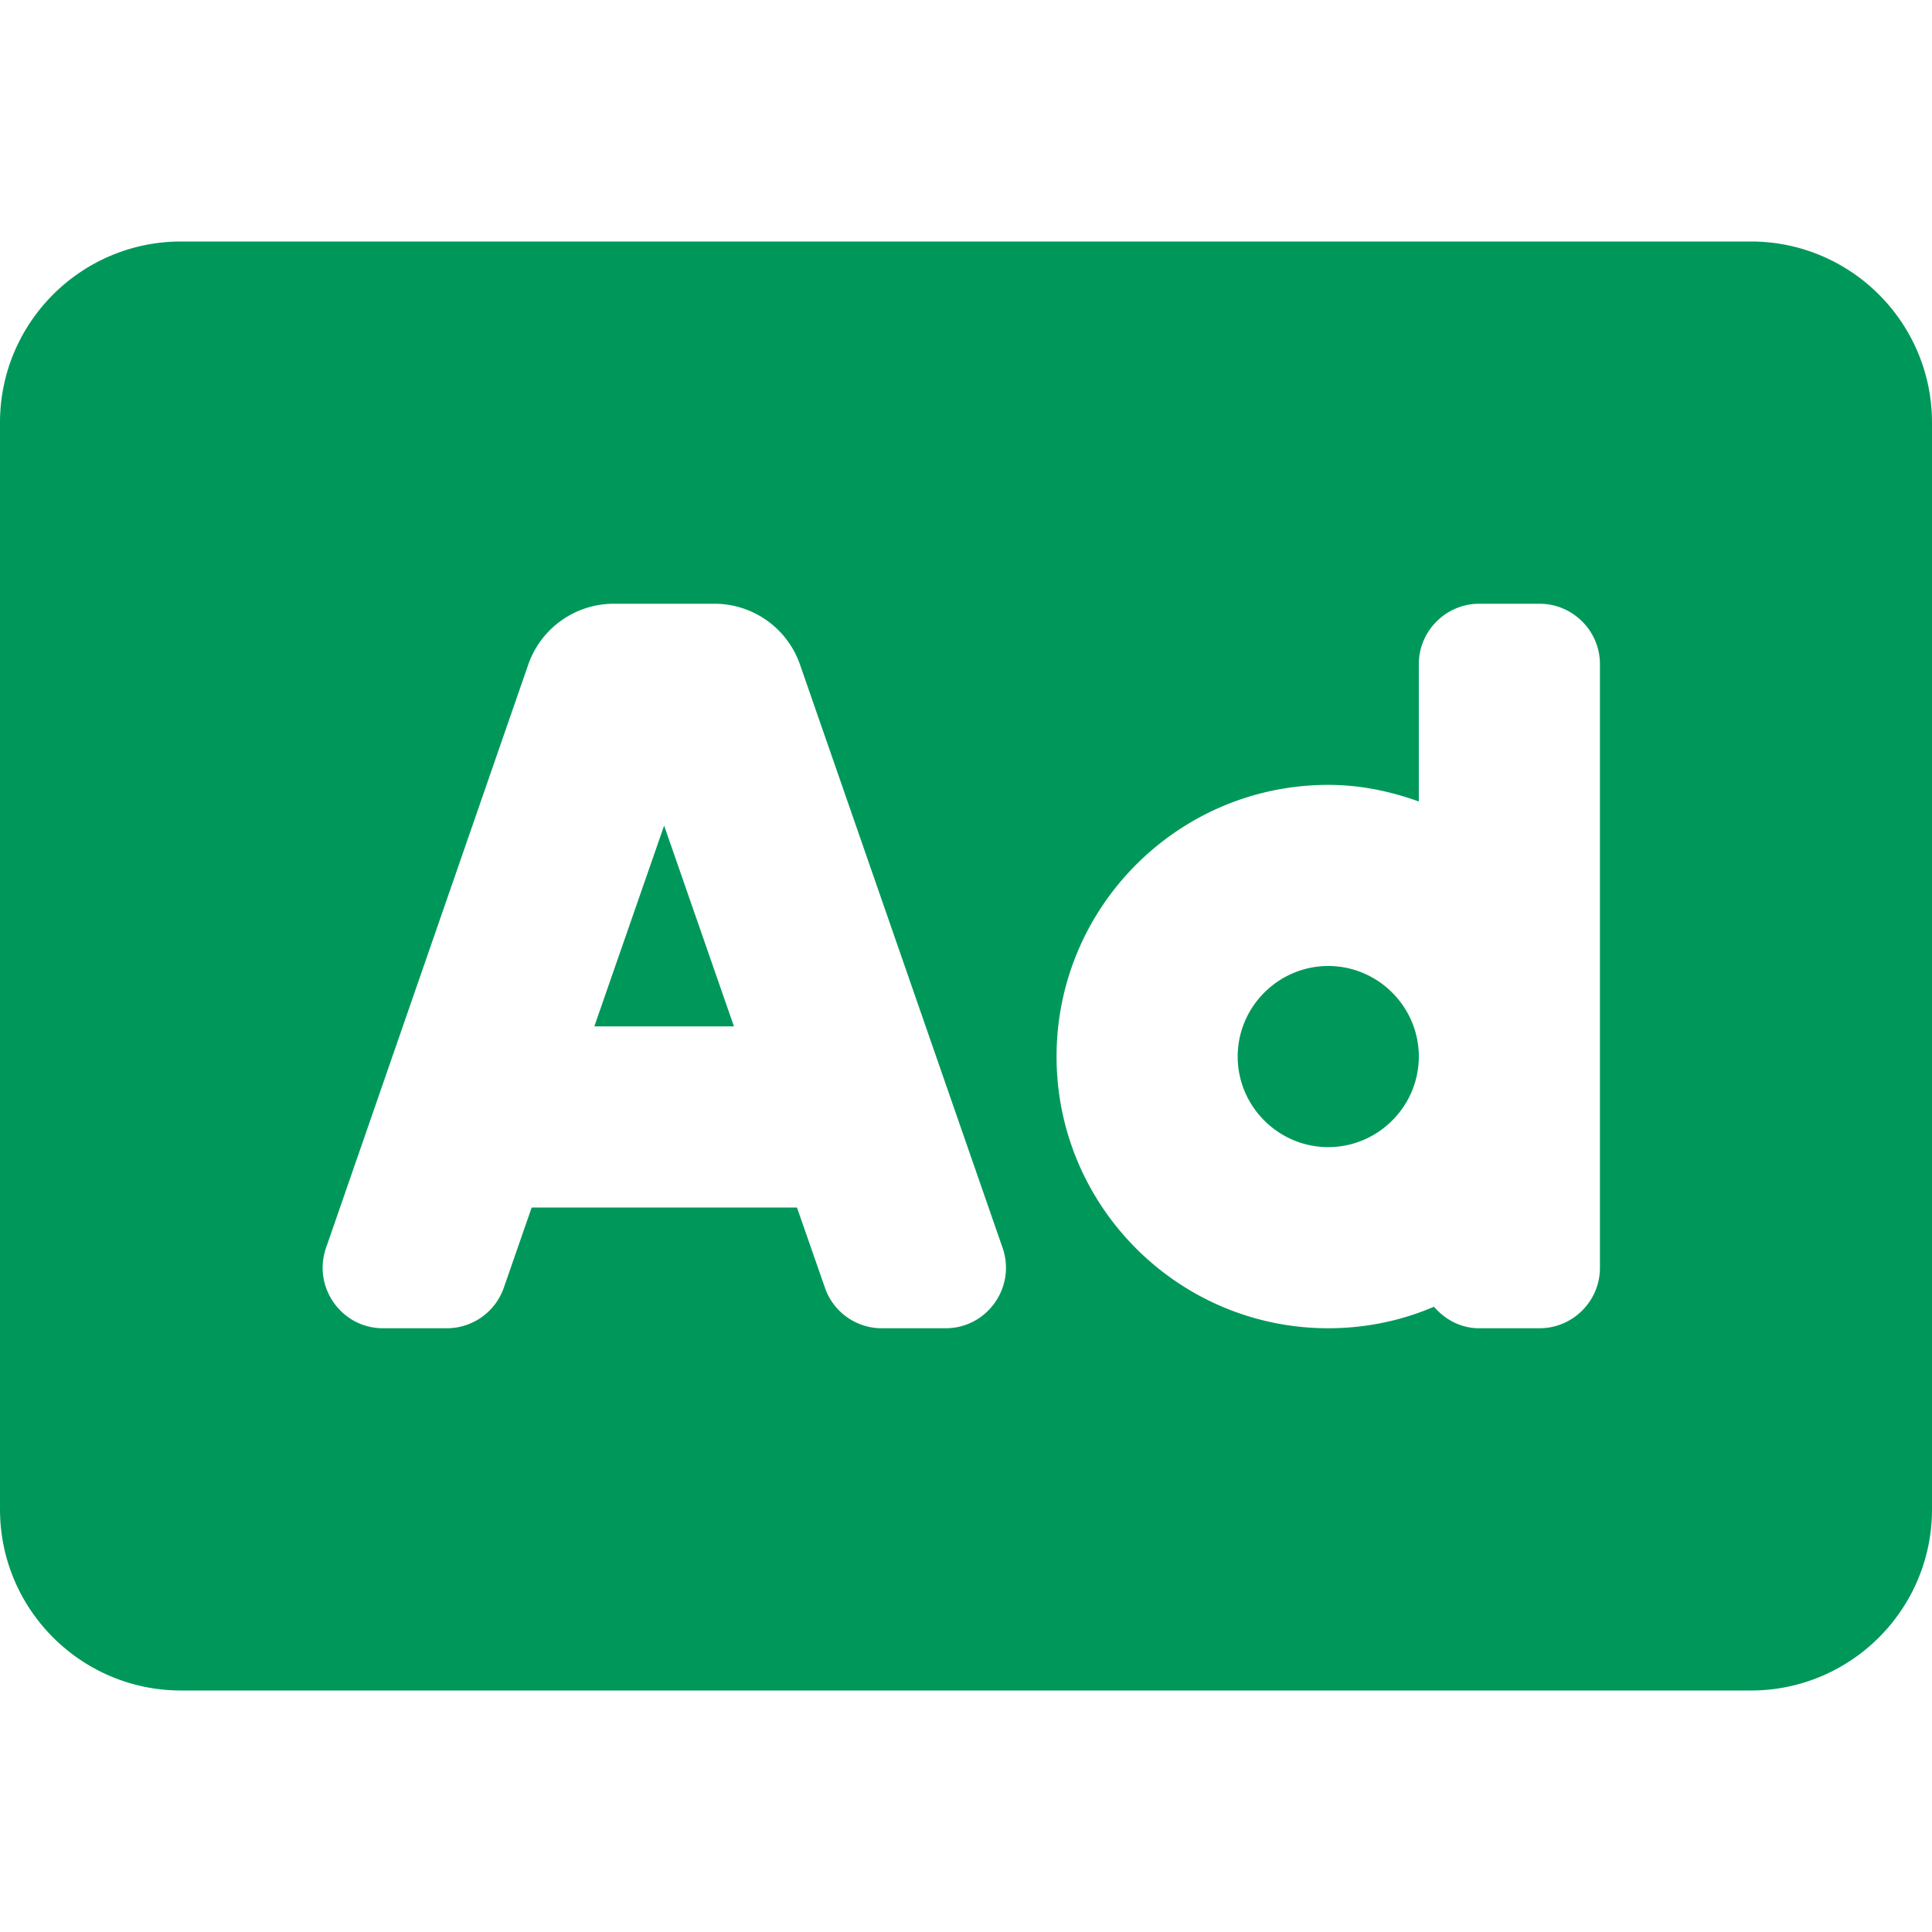 <?xml version="1.0" encoding="UTF-8"?> <svg xmlns="http://www.w3.org/2000/svg" height="16" width="16" viewBox="0 0 512 512" fill="#00985a"><path d="M157.5 272h37L176 218.8 157.5 272zM352 256c-13.2 0-24 10.8-24 24s10.8 24 24 24 24-10.8 24-24-10.8-24-24-24zM464 64H48C21.5 64 0 85.5 0 112v288c0 26.5 21.5 48 48 48h416c26.5 0 48-21.5 48-48V112c0-26.5-21.5-48-48-48zM250.6 352h-16.9c-6.8 0-12.9-4.3-15.1-10.8L211.2 320h-70.3l-7.4 21.3A16 16 0 0 1 118.4 352h-16.9c-11 0-18.7-10.9-15.1-21.3L140 176.1A24 24 0 0 1 162.7 160h26.7A24 24 0 0 1 212 176.1l53.7 154.6c3.6 10.4-4.1 21.3-15.1 21.3zM424 336c0 8.8-7.2 16-16 16h-16c-4.9 0-9-2.3-12-5.7-8.6 3.7-18.1 5.7-28 5.7-39.7 0-72-32.3-72-72s32.3-72 72-72c8.5 0 16.5 1.7 24 4.4V176c0-8.8 7.2-16 16-16h16c8.8 0 16 7.2 16 16v160z"></path></svg> 